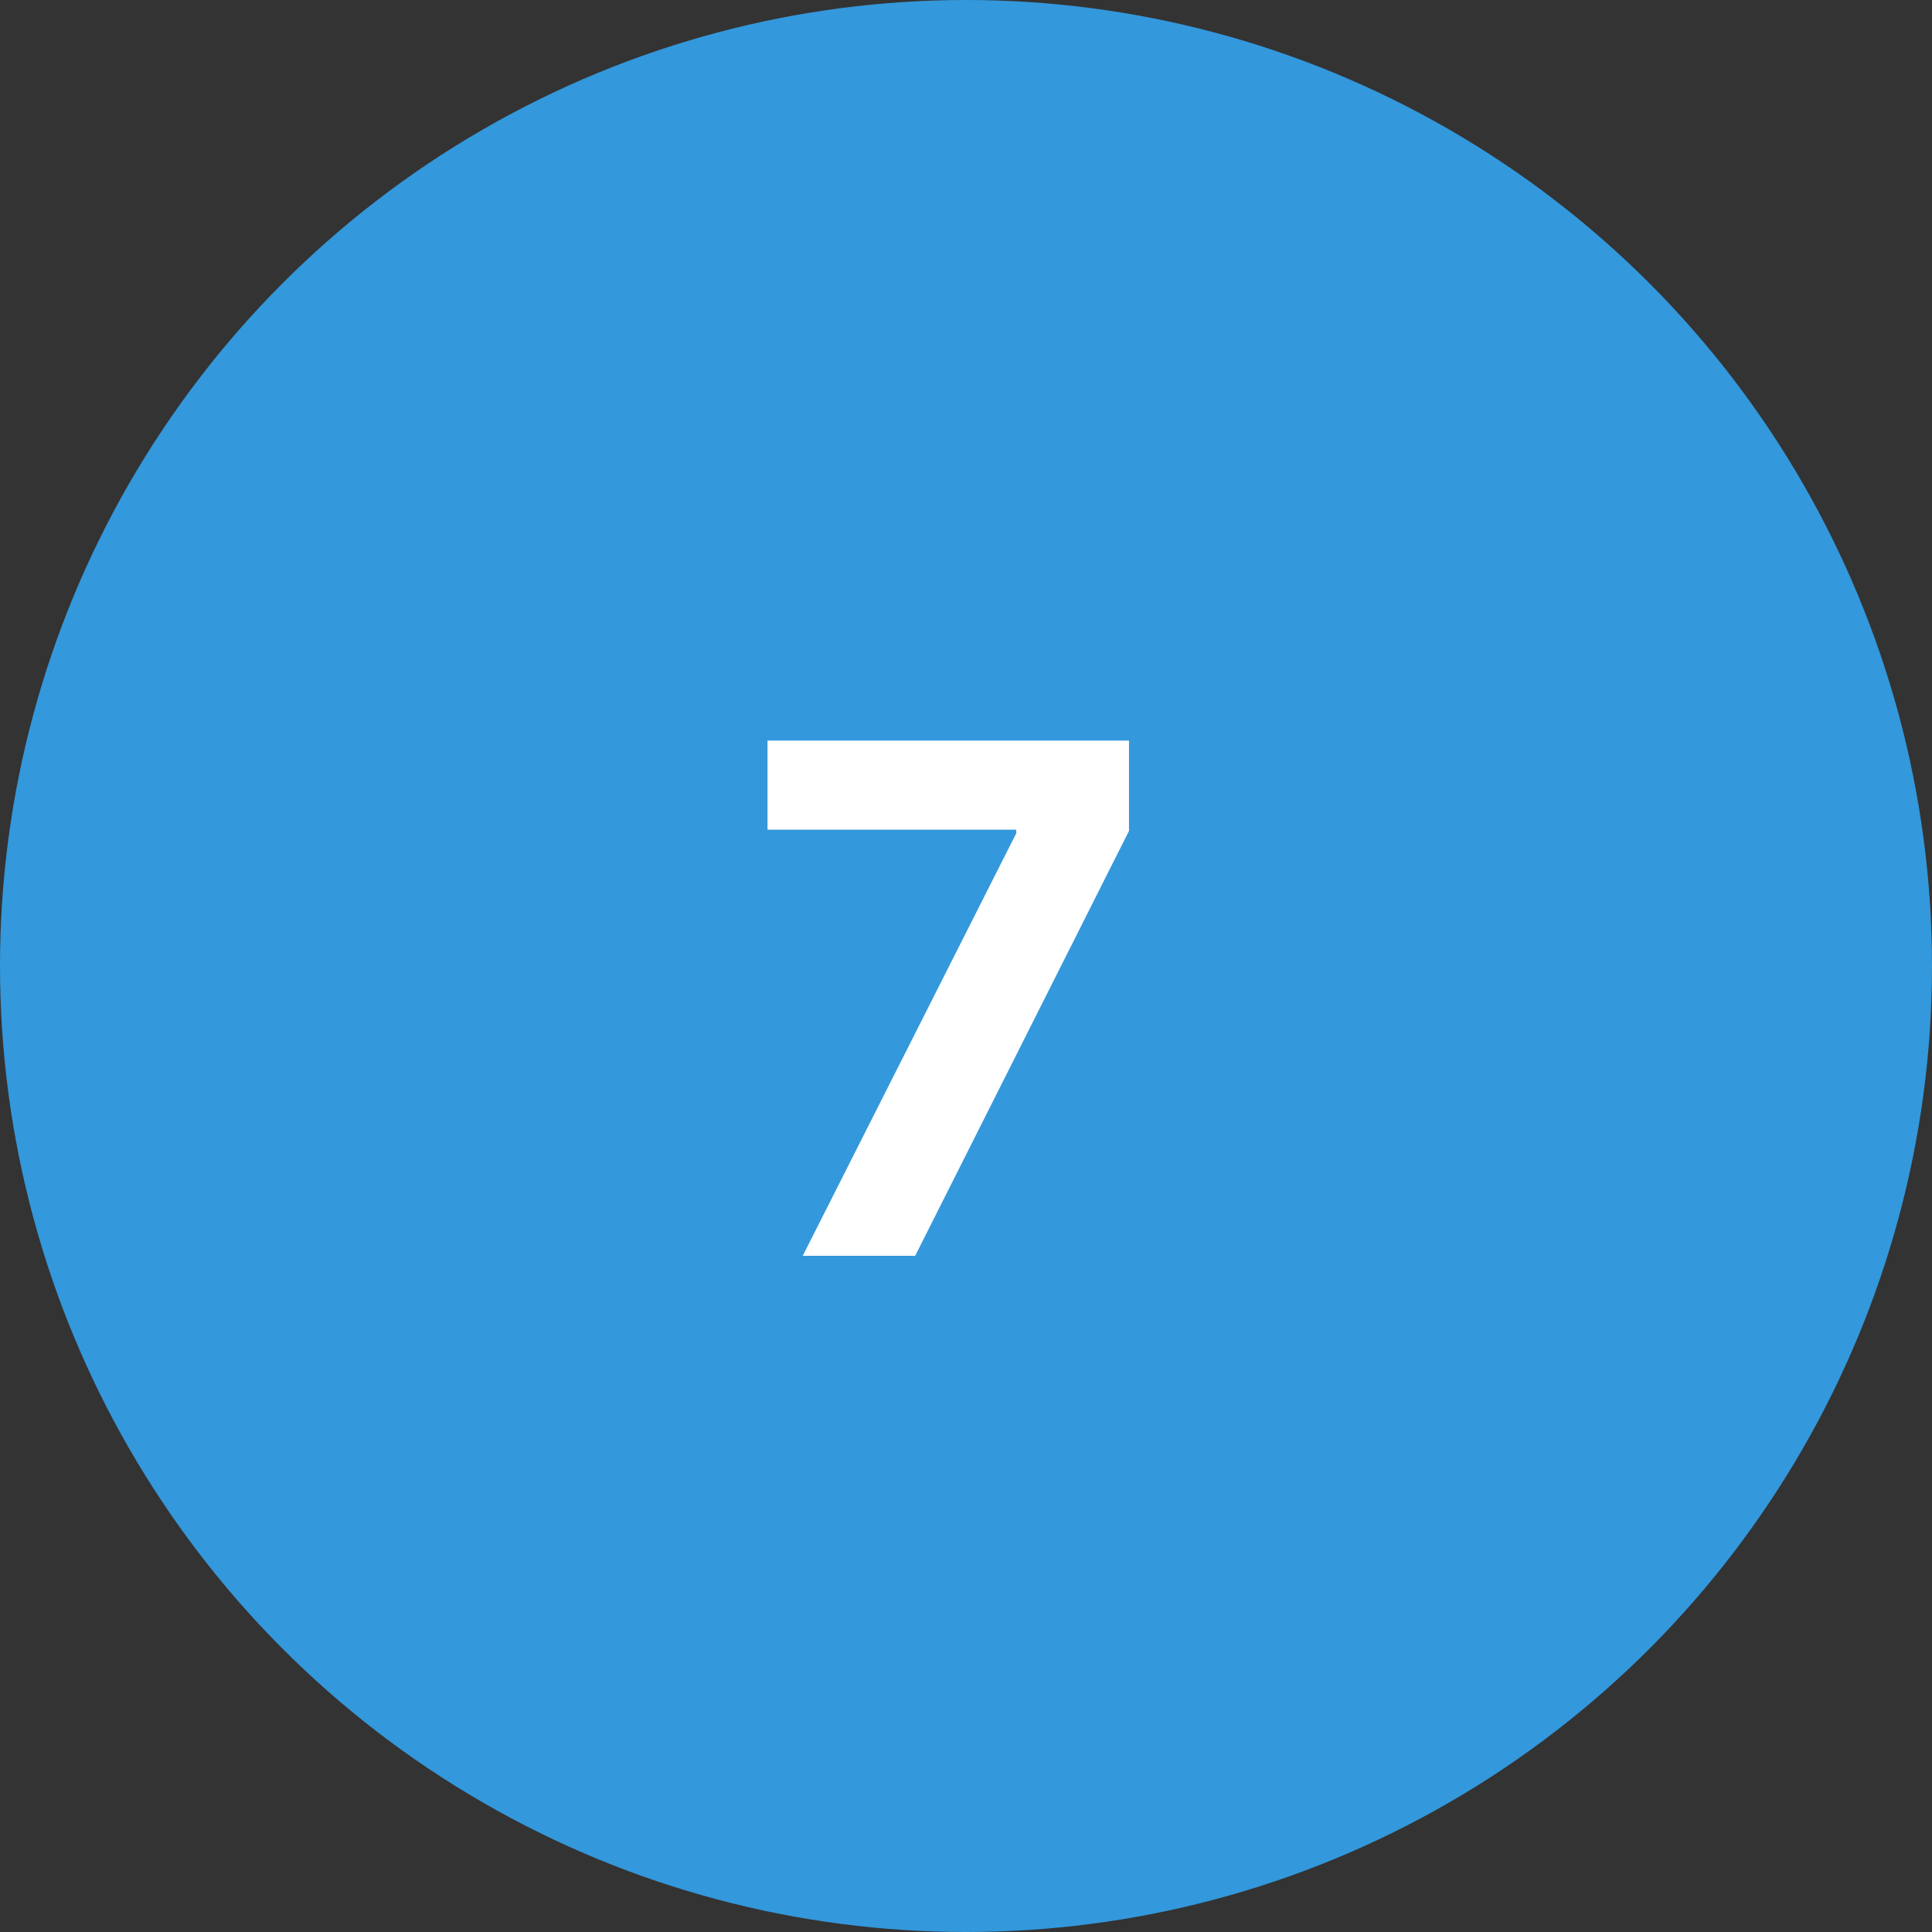 <svg width="60" height="60" viewBox="0 0 60 60" fill="none" xmlns="http://www.w3.org/2000/svg">
<rect x="0" y="0" width="60" height="60" fill="#333333" stroke="none"/>
<circle cx="30" cy="30" r="30" fill="#3398DC"/>
<path d="M24.93 39L31.562 25.875V25.766H23.836V23H35.062V25.805L28.422 39H24.93Z" fill="white"/>
</svg>
